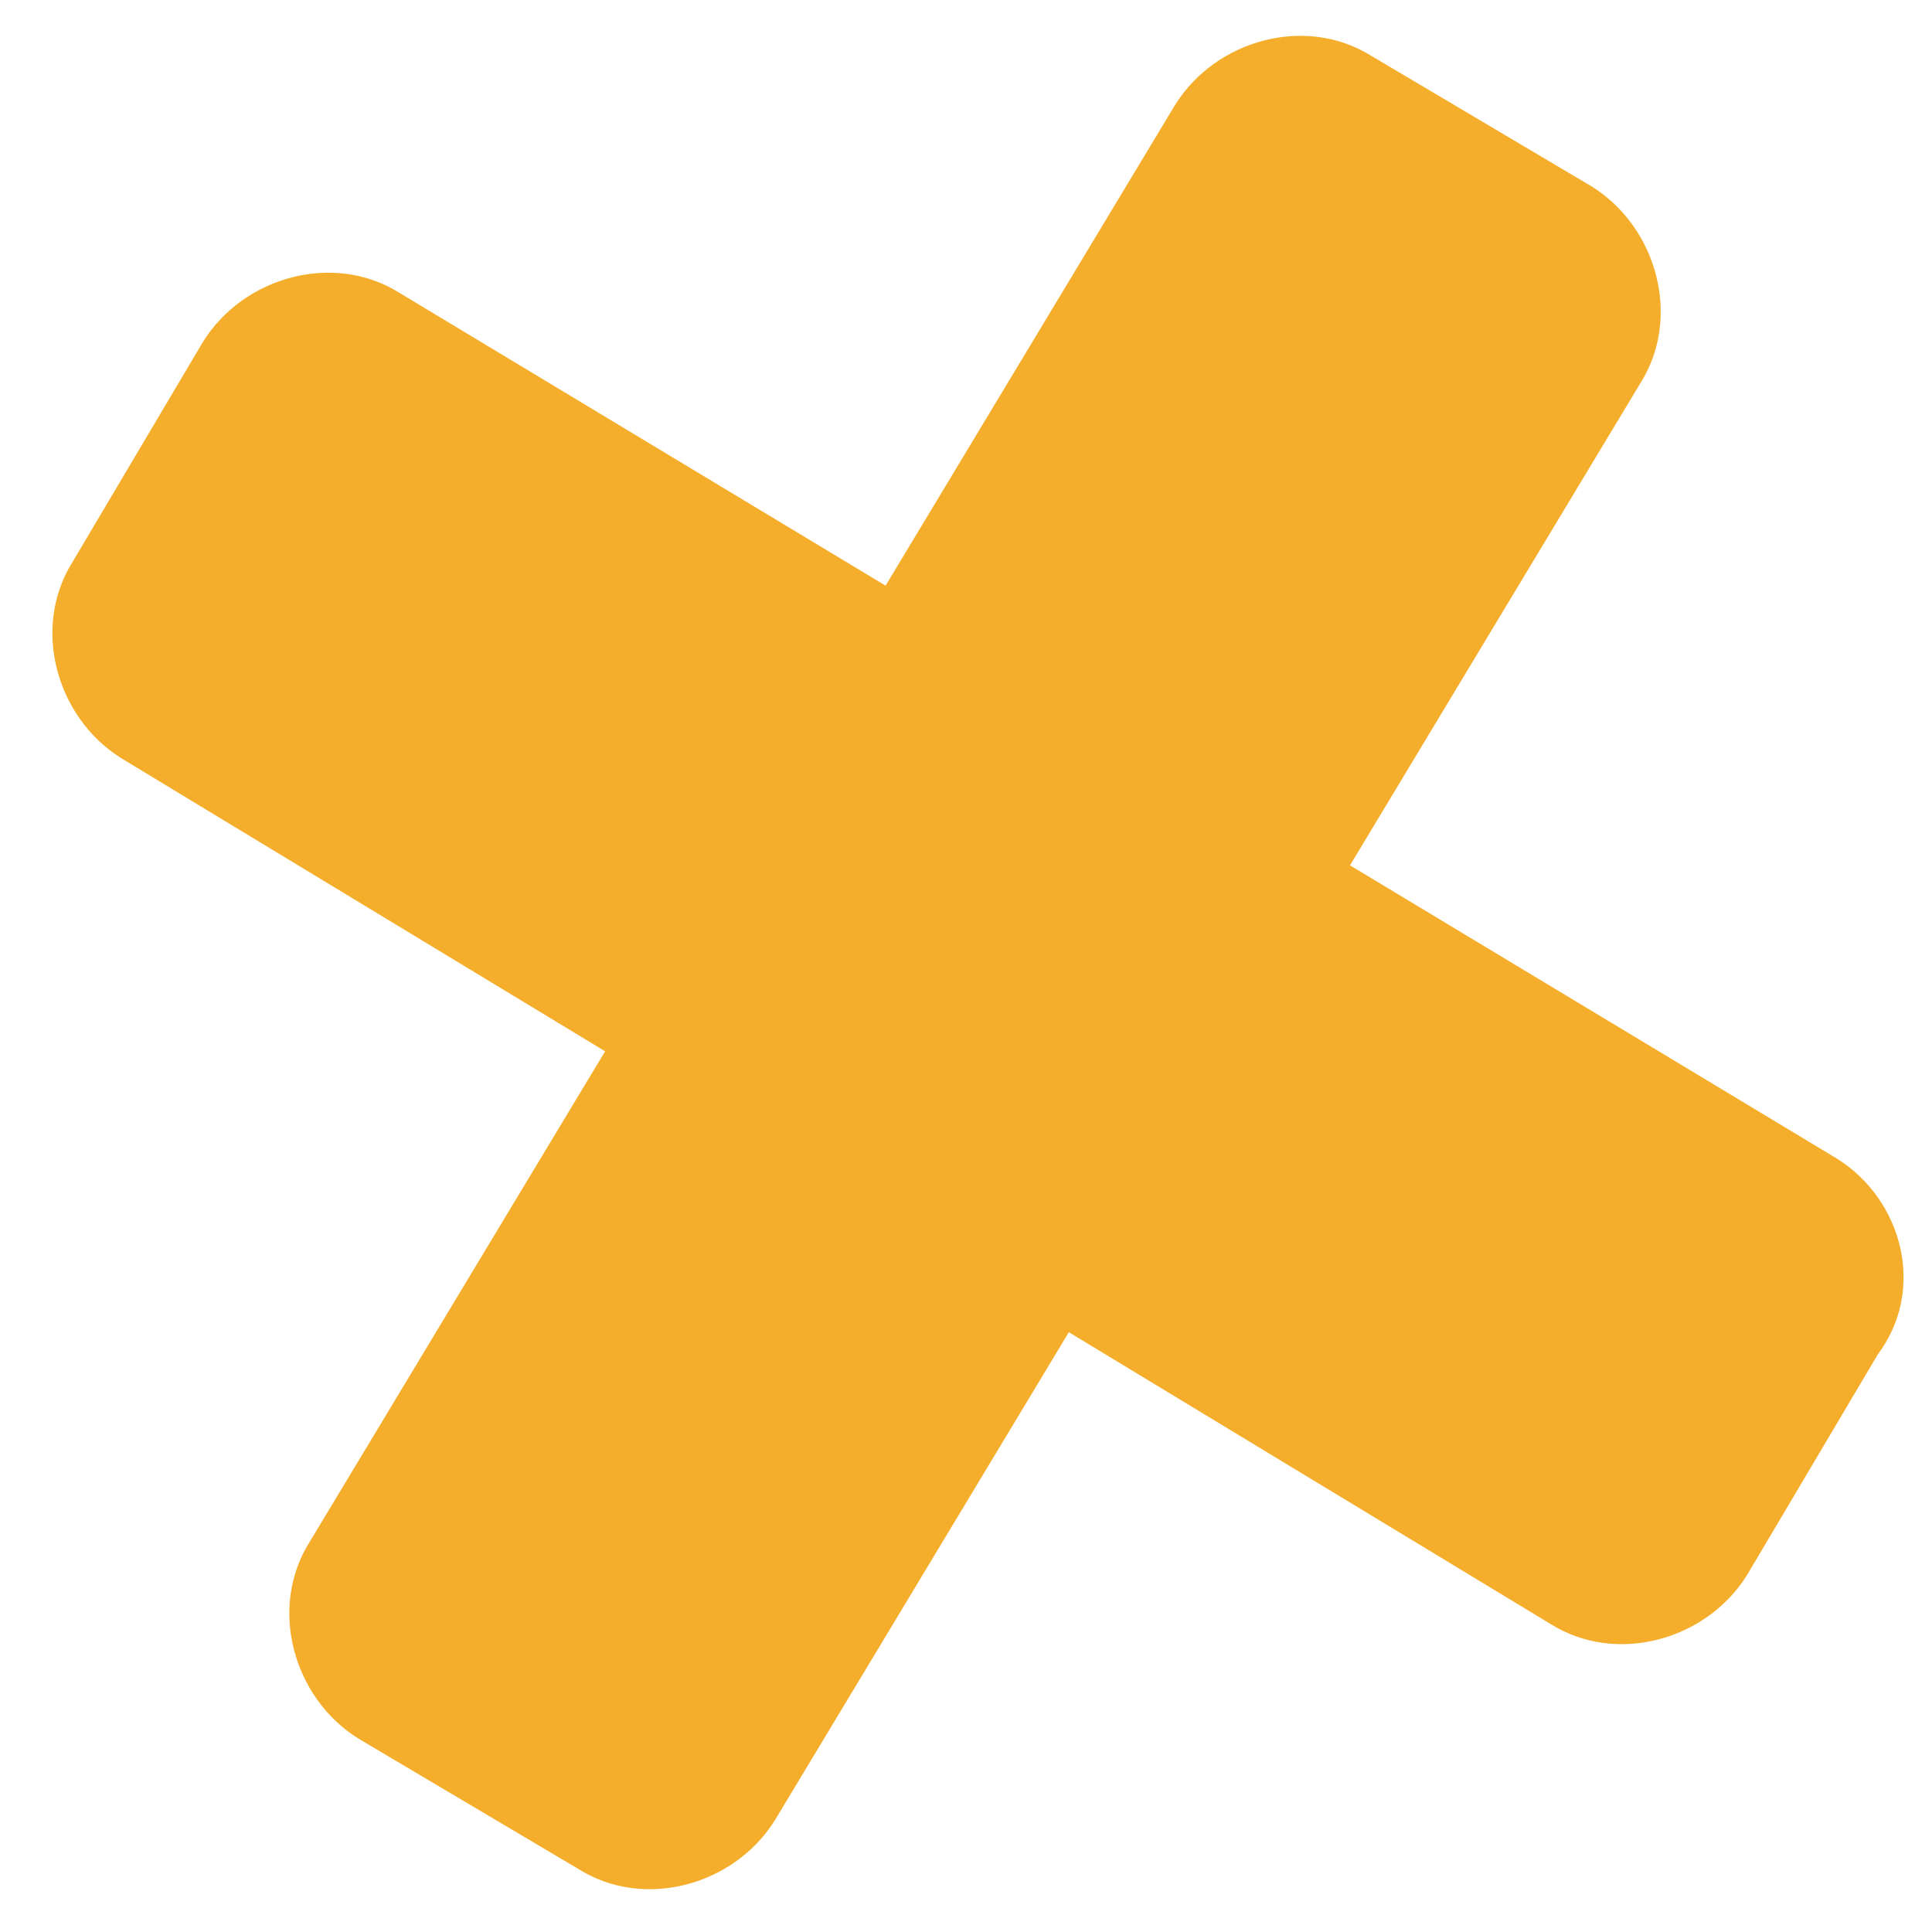 <svg width="35" height="35" viewBox="0 0 35 35" fill="none" xmlns="http://www.w3.org/2000/svg">
<path d="M33.276 20.988L7.231 5.302C6.047 4.562 4.419 5.006 3.679 6.19L1.311 10.186C0.571 11.37 1.015 12.997 2.199 13.737L28.096 29.424C29.28 30.163 30.908 29.72 31.648 28.536L34.016 24.54C34.904 23.356 34.46 21.728 33.276 20.988Z" fill="#F5AE2B"/>
<path d="M21.289 1.899L5.603 27.944C4.863 29.128 5.307 30.755 6.491 31.495L10.486 33.863C11.67 34.603 13.298 34.159 14.038 32.975L29.724 6.93C30.464 5.746 30.02 4.118 28.836 3.378L24.841 1.011C23.657 0.271 22.029 0.715 21.289 1.899Z" fill="#F5AE2B"/>
</svg>
